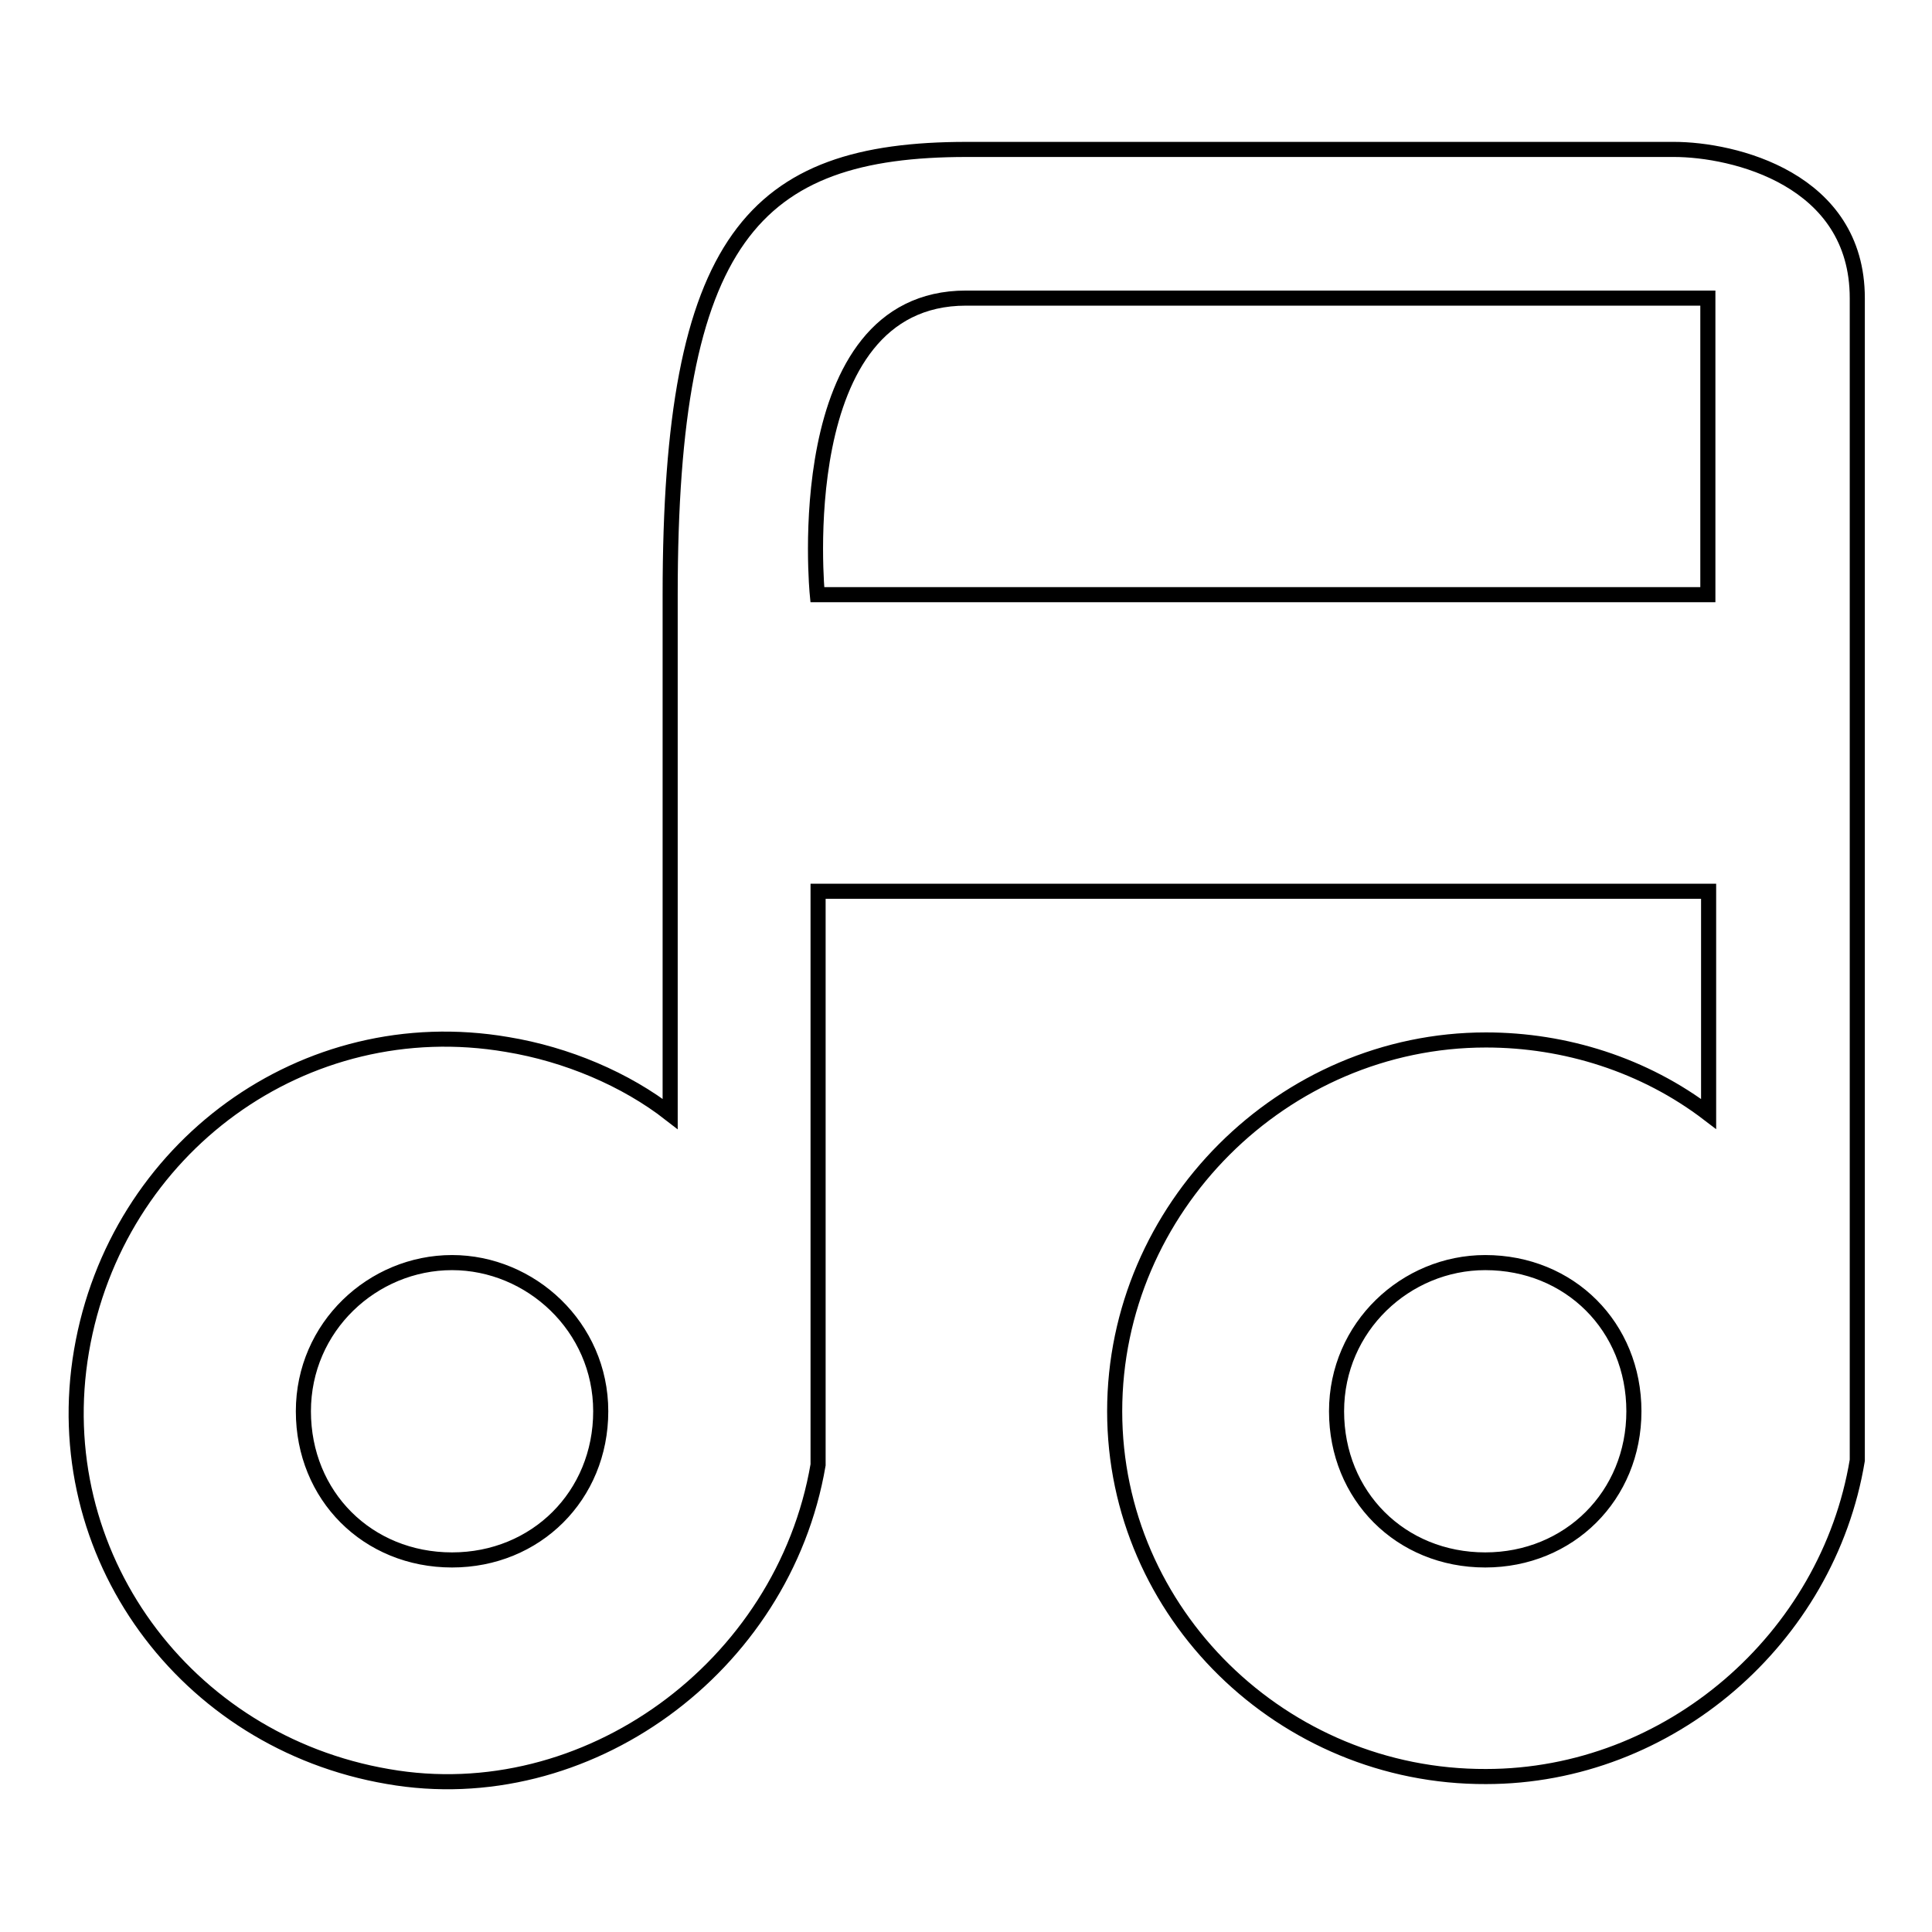 <?xml version="1.0" encoding="utf-8"?>
<!-- Svg Vector Icons : http://www.onlinewebfonts.com/icon -->
<!DOCTYPE svg PUBLIC "-//W3C//DTD SVG 1.1//EN" "http://www.w3.org/Graphics/SVG/1.1/DTD/svg11.dtd">
<svg version="1.1" xmlns="http://www.w3.org/2000/svg" xmlns:xlink="http://www.w3.org/1999/xlink" x="0px" y="0px" viewBox="0 0 256 256" enable-background="new 0 0 256 256" xml:space="preserve">
<g> <path stroke-width="2" fill-opacity="0" stroke="#000000"  d="M147.7,187c0-26.9,22.3-49.2,49.2-49.2c10.5,0,21,3.3,29.5,9.8v-29.5h-118v76c-4.6,26.9-30.8,45.9-57,41.3 c-26.9-4.6-45.2-29.5-40.6-56.4c4.6-26.9,29.5-45.2,56.4-40.6c7.9,1.3,15.7,4.6,21.6,9.2V78.8c0-47.2,11.1-59,39.3-59h93.7 c7.9,0,24.3,3.9,24.3,19.7v154c-3.9,23.6-24.9,41.9-49.2,41.9C170,235.5,147.7,213.8,147.7,187L147.7,187z M59.9,167.3 c-10.5,0-19.7,8.5-19.7,19.7s8.5,19.7,19.7,19.7c11.1,0,19.7-8.5,19.7-19.7S70.3,167.3,59.9,167.3z M226.3,39.5H128 c-23.6,0-19.7,39.3-19.7,39.3h118V39.5L226.3,39.5z M196.8,167.3c-10.5,0-19.7,8.5-19.7,19.7s8.5,19.7,19.7,19.7 c11.1,0,19.7-8.5,19.7-19.7S208,167.3,196.8,167.3z"/></g>
</svg>
